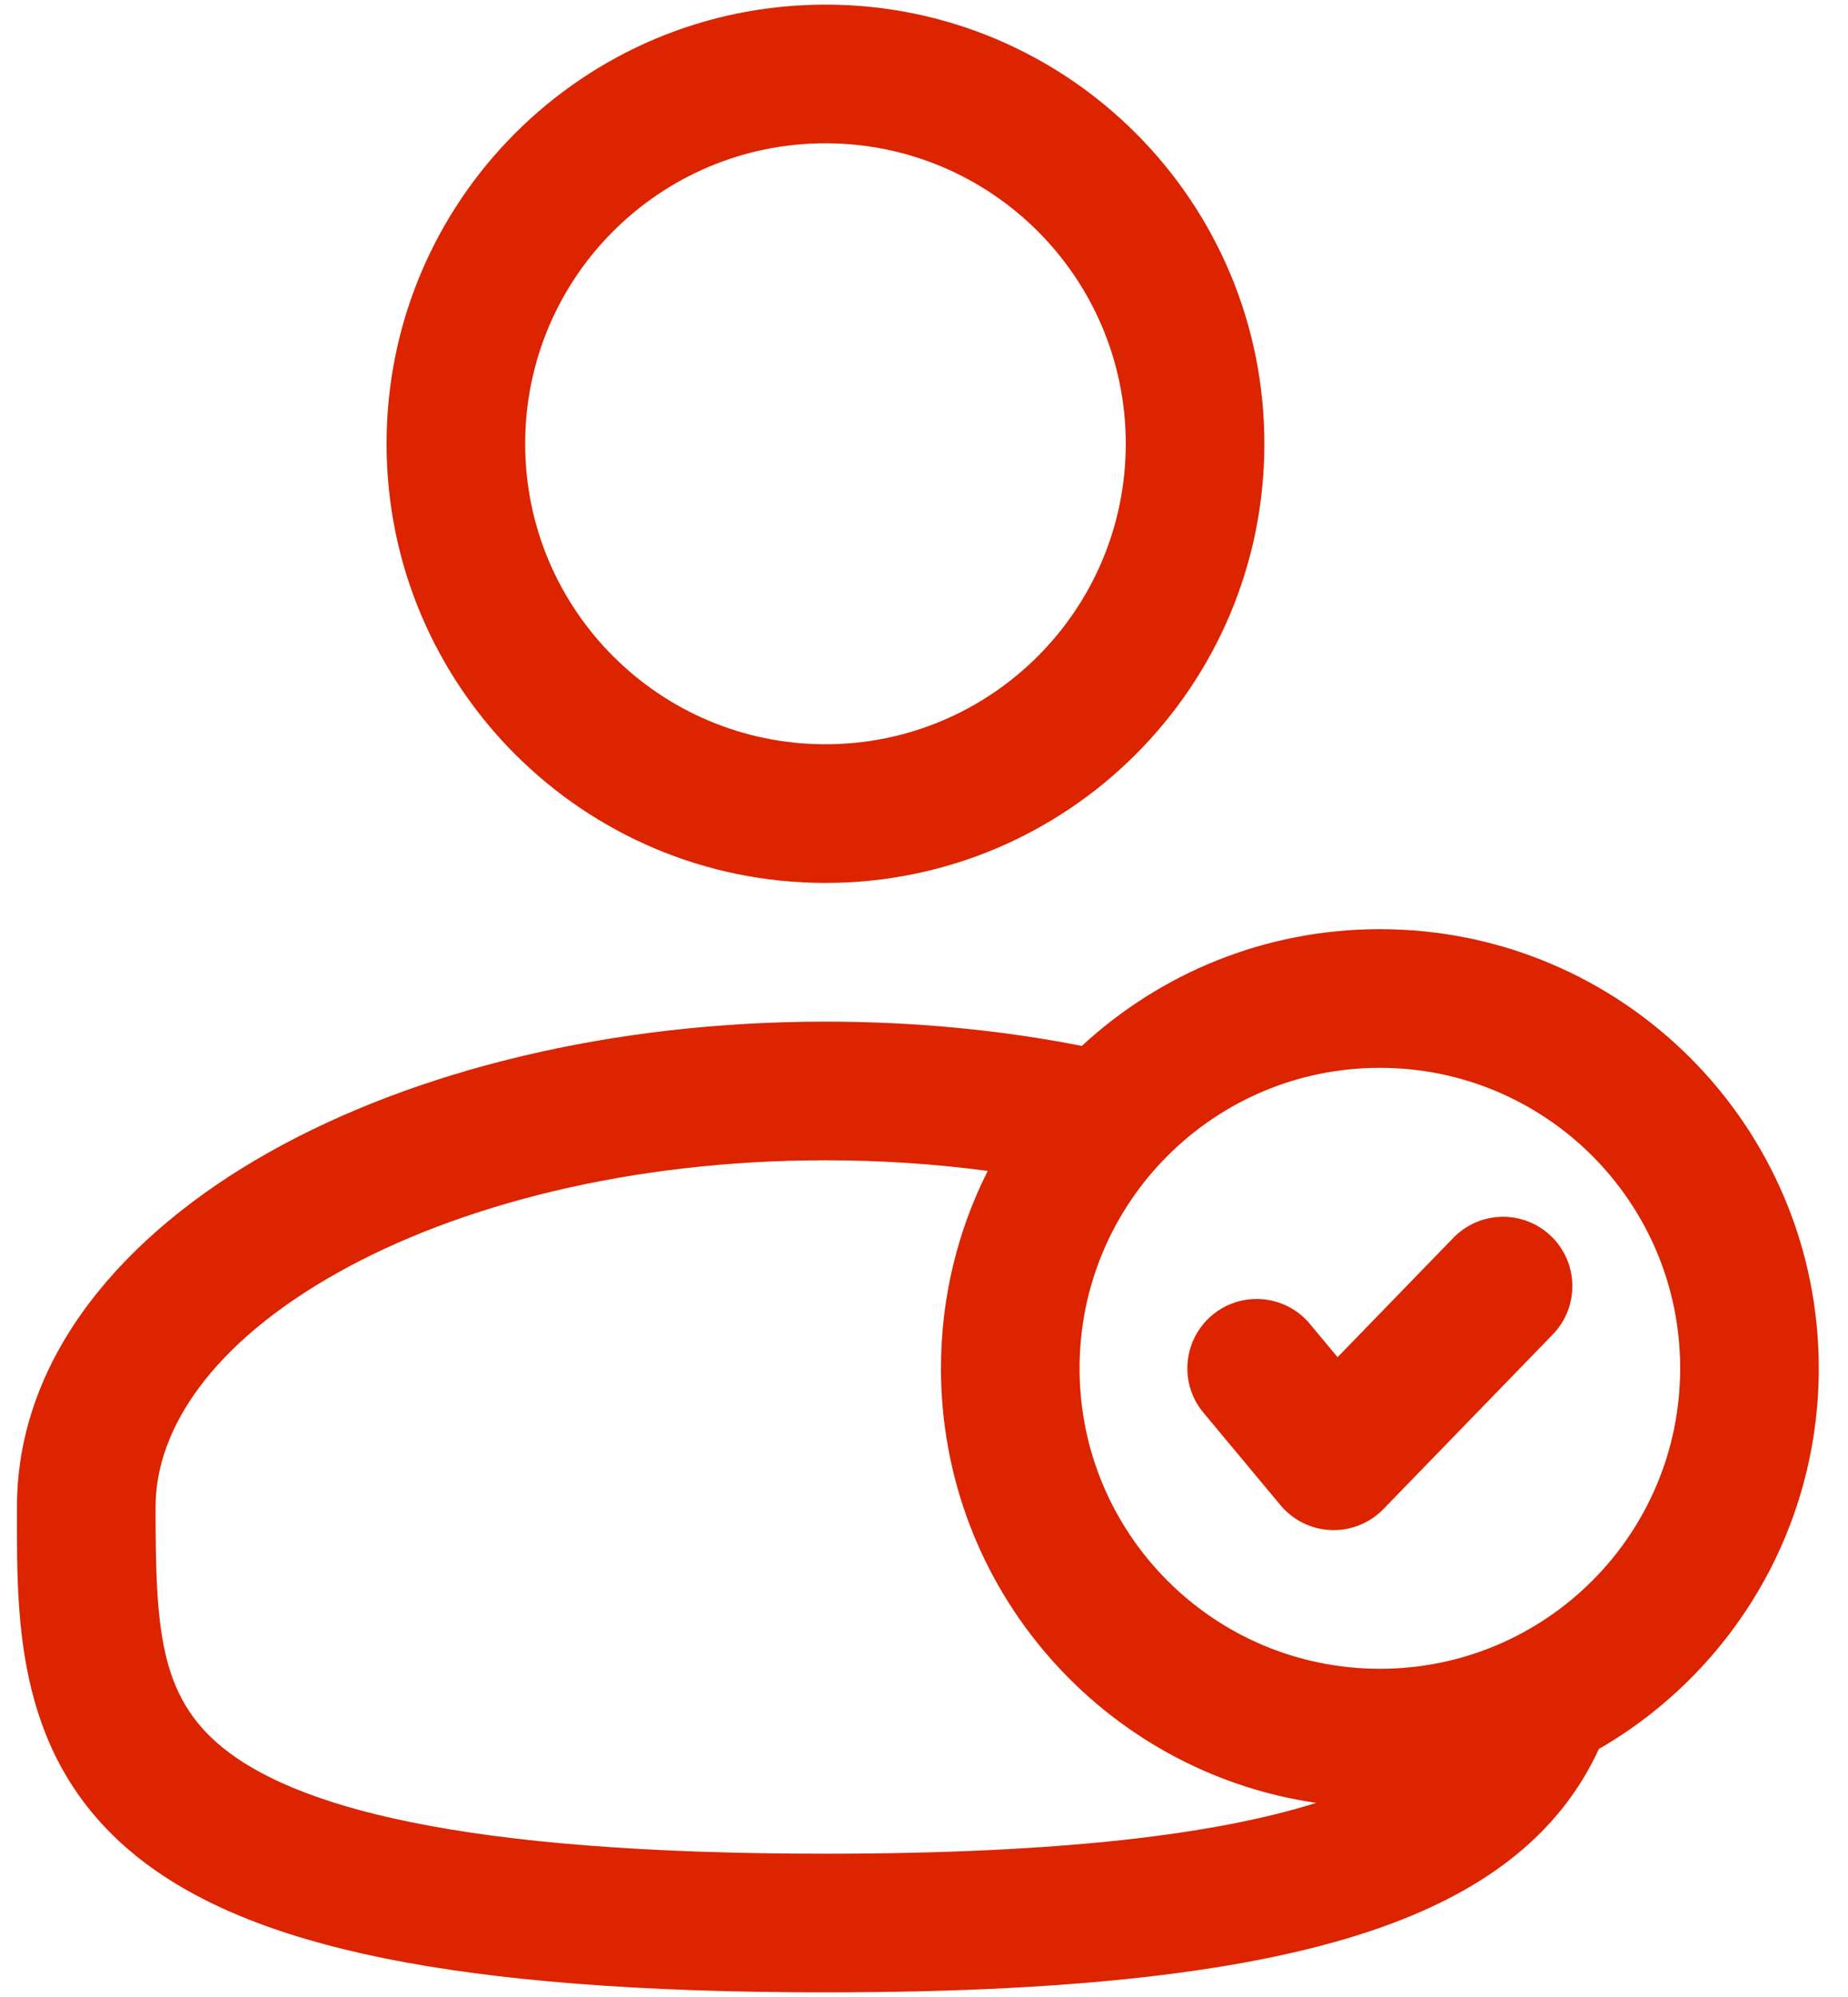 <svg width="50" height="54" viewBox="0 0 50 54" fill="none" xmlns="http://www.w3.org/2000/svg">
<path fill-rule="evenodd" clip-rule="evenodd" d="M22.334 0.125C15.776 0.125 10.459 5.442 10.459 12C10.459 18.558 15.776 23.875 22.334 23.875C28.893 23.875 34.209 18.558 34.209 12C34.209 5.442 28.893 0.125 22.334 0.125ZM14.209 12C14.209 7.513 17.847 3.875 22.334 3.875C26.822 3.875 30.459 7.513 30.459 12C30.459 16.487 26.822 20.125 22.334 20.125C17.847 20.125 14.209 16.487 14.209 12Z" fill="#DC2400"/>
<path d="M41.973 33.432C42.716 34.154 42.734 35.34 42.013 36.084L37.43 40.806C37.06 41.187 36.545 41.394 36.014 41.374C35.482 41.354 34.984 41.109 34.644 40.7L32.56 38.2C31.897 37.405 32.005 36.223 32.8 35.56C33.596 34.897 34.778 35.004 35.441 35.8L36.19 36.699L39.322 33.472C40.043 32.729 41.23 32.711 41.973 33.432Z" fill="#DC2400"/>
<path fill-rule="evenodd" clip-rule="evenodd" d="M29.271 28.282C27.089 27.855 24.756 27.625 22.334 27.625C16.55 27.625 11.222 28.94 7.273 31.161C3.383 33.349 0.459 36.665 0.459 40.75L0.459 41.005C0.456 43.91 0.453 47.555 3.65 50.159C5.224 51.44 7.426 52.352 10.4 52.954C13.383 53.557 17.27 53.875 22.334 53.875C29.505 53.875 34.359 53.24 37.633 52.021C40.581 50.924 42.328 49.316 43.26 47.293C46.816 45.242 49.209 41.4 49.209 37C49.209 30.442 43.893 25.125 37.334 25.125C34.222 25.125 31.389 26.323 29.271 28.282ZM29.209 37C29.209 32.513 32.847 28.875 37.334 28.875C41.822 28.875 45.459 32.513 45.459 37C45.459 41.487 41.822 45.125 37.334 45.125C32.847 45.125 29.209 41.487 29.209 37ZM26.724 31.663C25.915 33.267 25.459 35.08 25.459 37C25.459 42.973 29.869 47.916 35.611 48.751C32.934 49.592 28.779 50.125 22.334 50.125C17.399 50.125 13.786 49.813 11.144 49.278C8.493 48.742 6.945 48.005 6.018 47.251C4.31 45.86 4.209 44.02 4.209 40.75C4.209 38.622 5.763 36.313 9.111 34.429C12.401 32.579 17.073 31.375 22.334 31.375C23.849 31.375 25.319 31.475 26.724 31.663Z" fill="#DC2400"/>
</svg>
